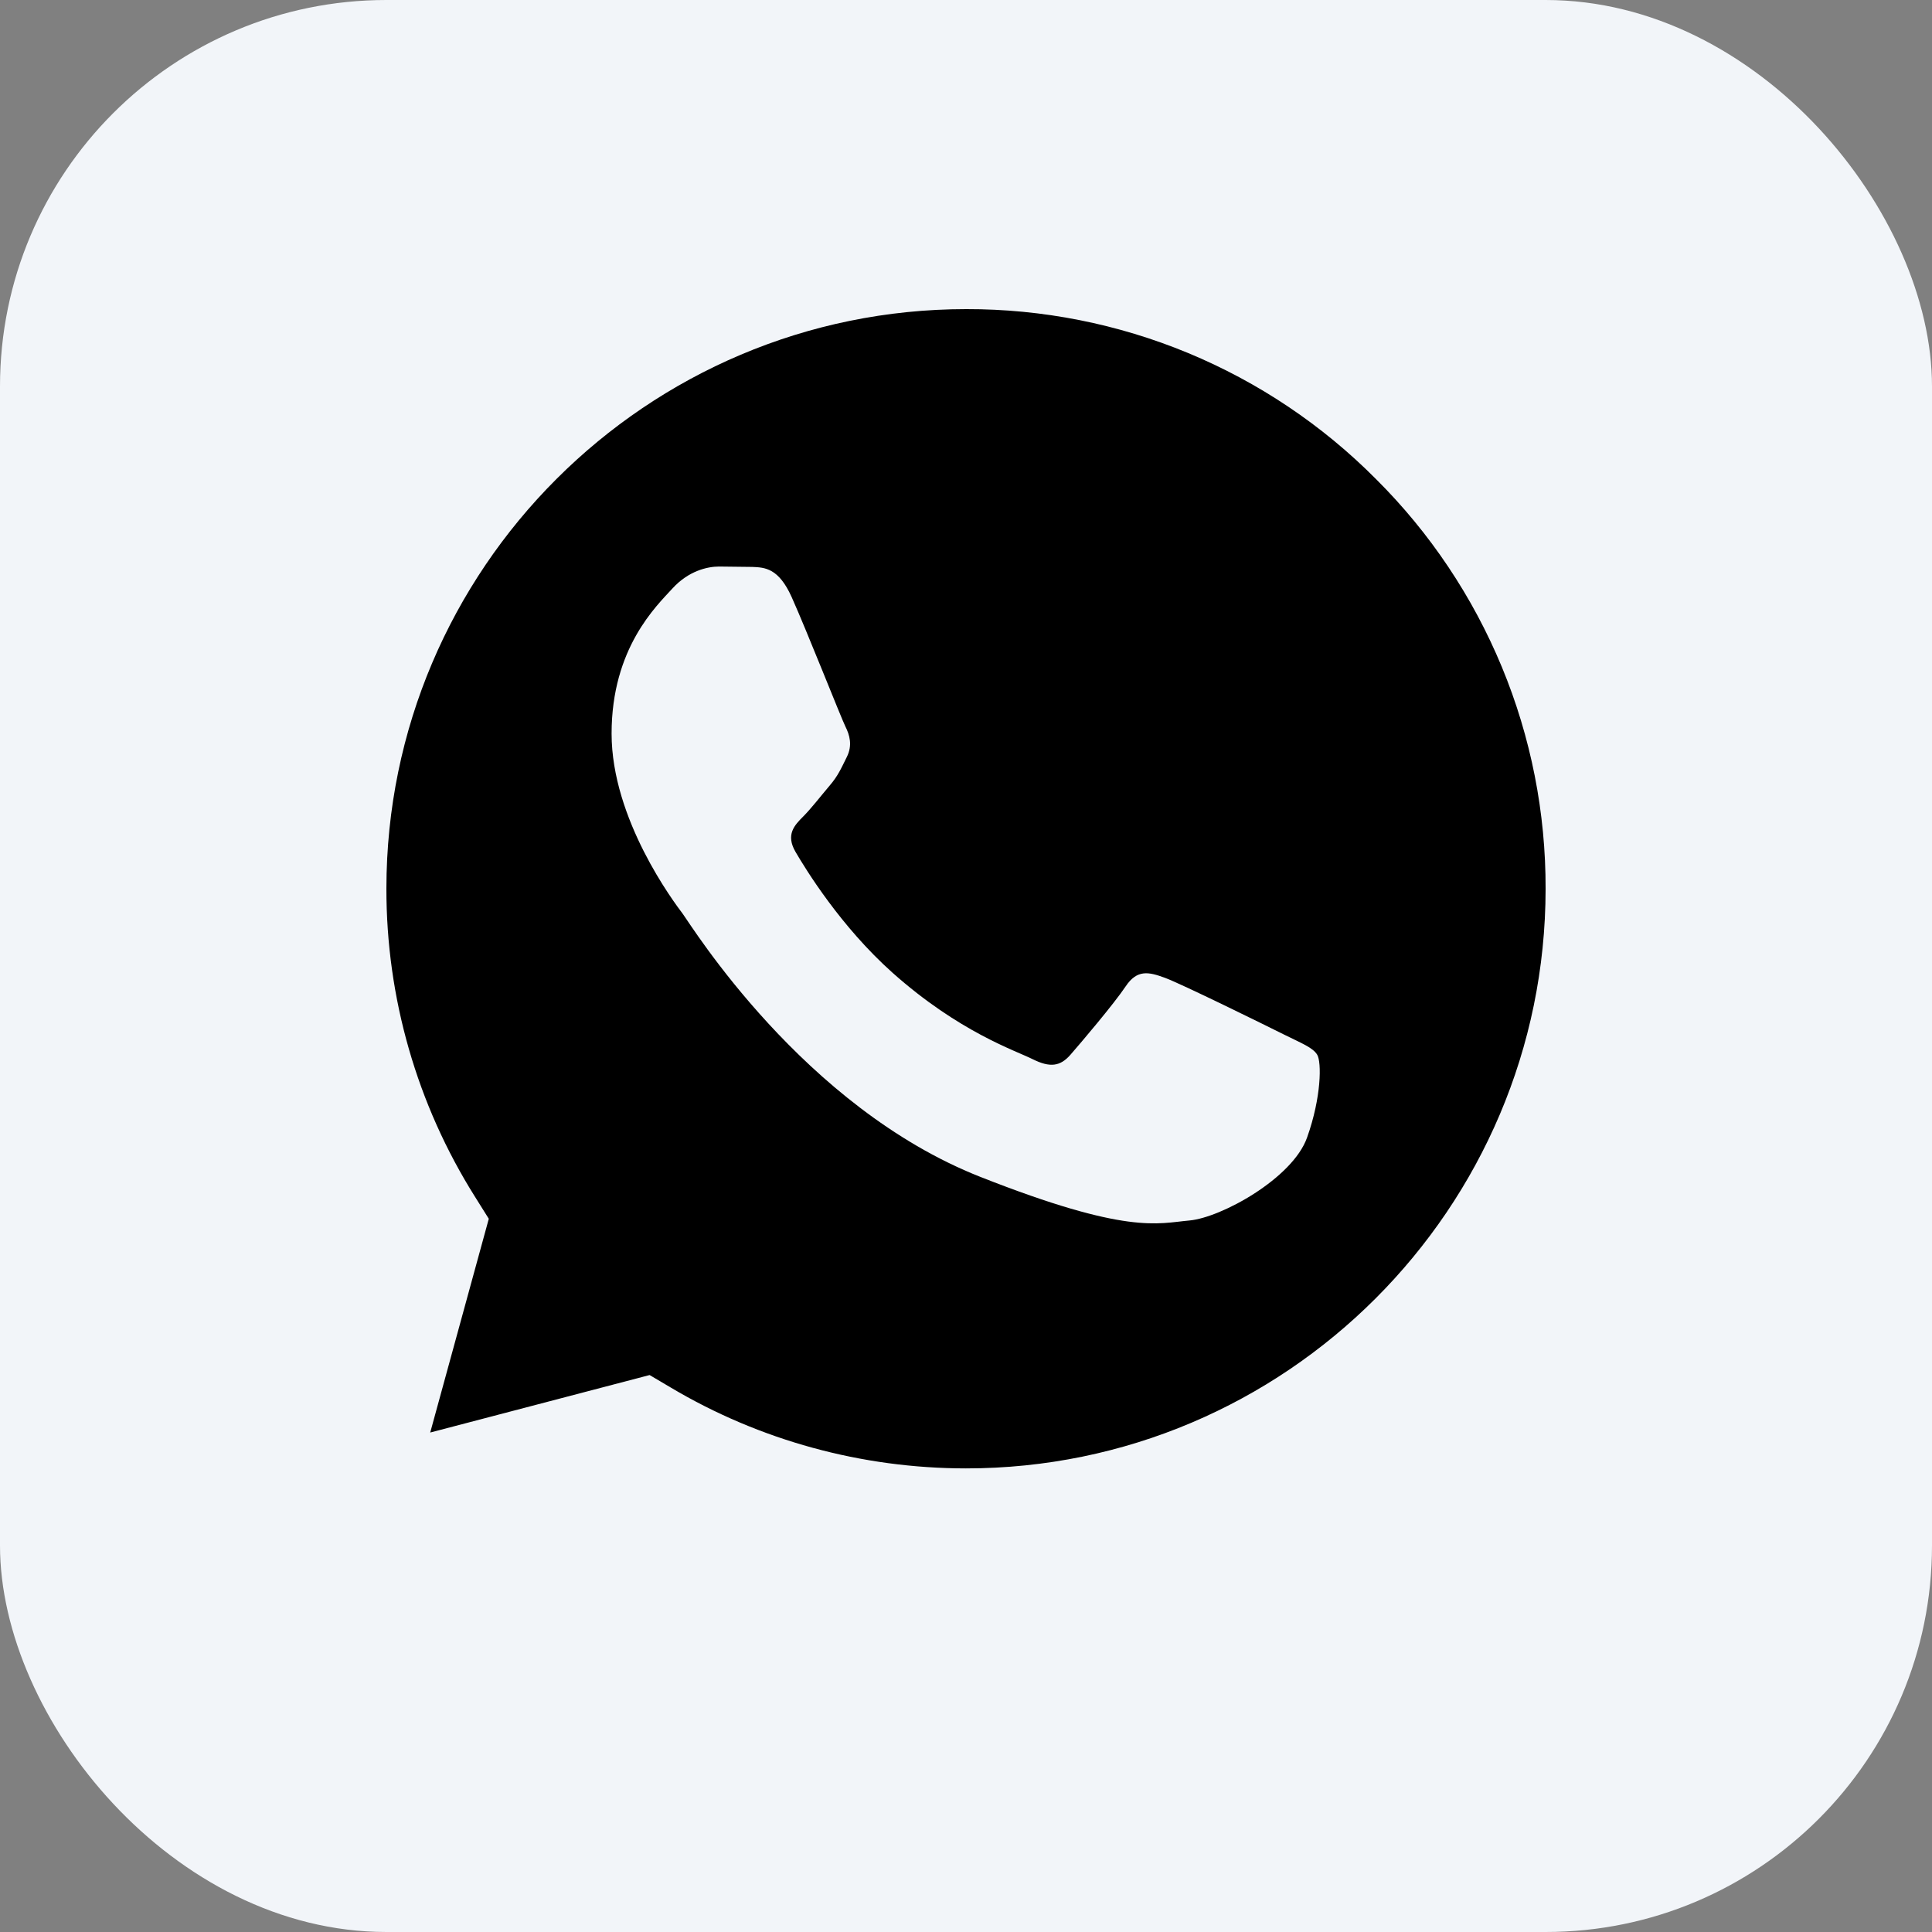 <?xml version="1.0" encoding="UTF-8"?> <svg xmlns="http://www.w3.org/2000/svg" width="25" height="25" viewBox="0 0 25 25" fill="none"><rect x="0" y="0" width="25" height="25" fill="#808080" stroke="none"/><rect width="25" height="25" rx="5" fill="#F2F5F9"></rect><path d="M12.503 4C8.366 4 5.001 7.363 5 11.497C4.998 12.909 5.395 14.292 6.147 15.487L6.325 15.771L5.567 18.537L8.406 17.793L8.68 17.955C9.831 18.639 11.151 19 12.497 19.001H12.5C16.634 19.001 19.998 15.637 20 11.503C20.003 10.518 19.811 9.542 19.434 8.631C19.057 7.721 18.504 6.894 17.805 6.199C17.111 5.5 16.285 4.946 15.374 4.568C14.464 4.191 13.488 3.998 12.503 4Z" fill="black"></path><path fill-rule="evenodd" clip-rule="evenodd" d="M10.244 7.726C10.075 7.35 9.897 7.343 9.737 7.336L9.304 7.331C9.154 7.331 8.91 7.387 8.703 7.613C8.497 7.839 7.914 8.384 7.914 9.493C7.914 10.603 8.722 11.675 8.835 11.825C8.947 11.976 10.394 14.325 12.686 15.229C14.591 15.98 14.978 15.83 15.392 15.793C15.805 15.755 16.726 15.247 16.913 14.721C17.101 14.194 17.101 13.743 17.045 13.649C16.989 13.555 16.838 13.498 16.613 13.386C16.387 13.273 15.279 12.727 15.072 12.652C14.866 12.577 14.715 12.54 14.565 12.765C14.414 12.991 13.983 13.498 13.851 13.649C13.72 13.799 13.588 13.818 13.363 13.706C13.137 13.593 12.411 13.355 11.549 12.587C10.879 11.989 10.427 11.251 10.295 11.025C10.163 10.8 10.281 10.678 10.394 10.565C10.495 10.464 10.62 10.302 10.732 10.17C10.845 10.039 10.883 9.945 10.958 9.795C11.033 9.644 10.995 9.512 10.939 9.4C10.883 9.287 10.444 8.172 10.244 7.726Z" fill="#F2F5F9"></path></svg> 